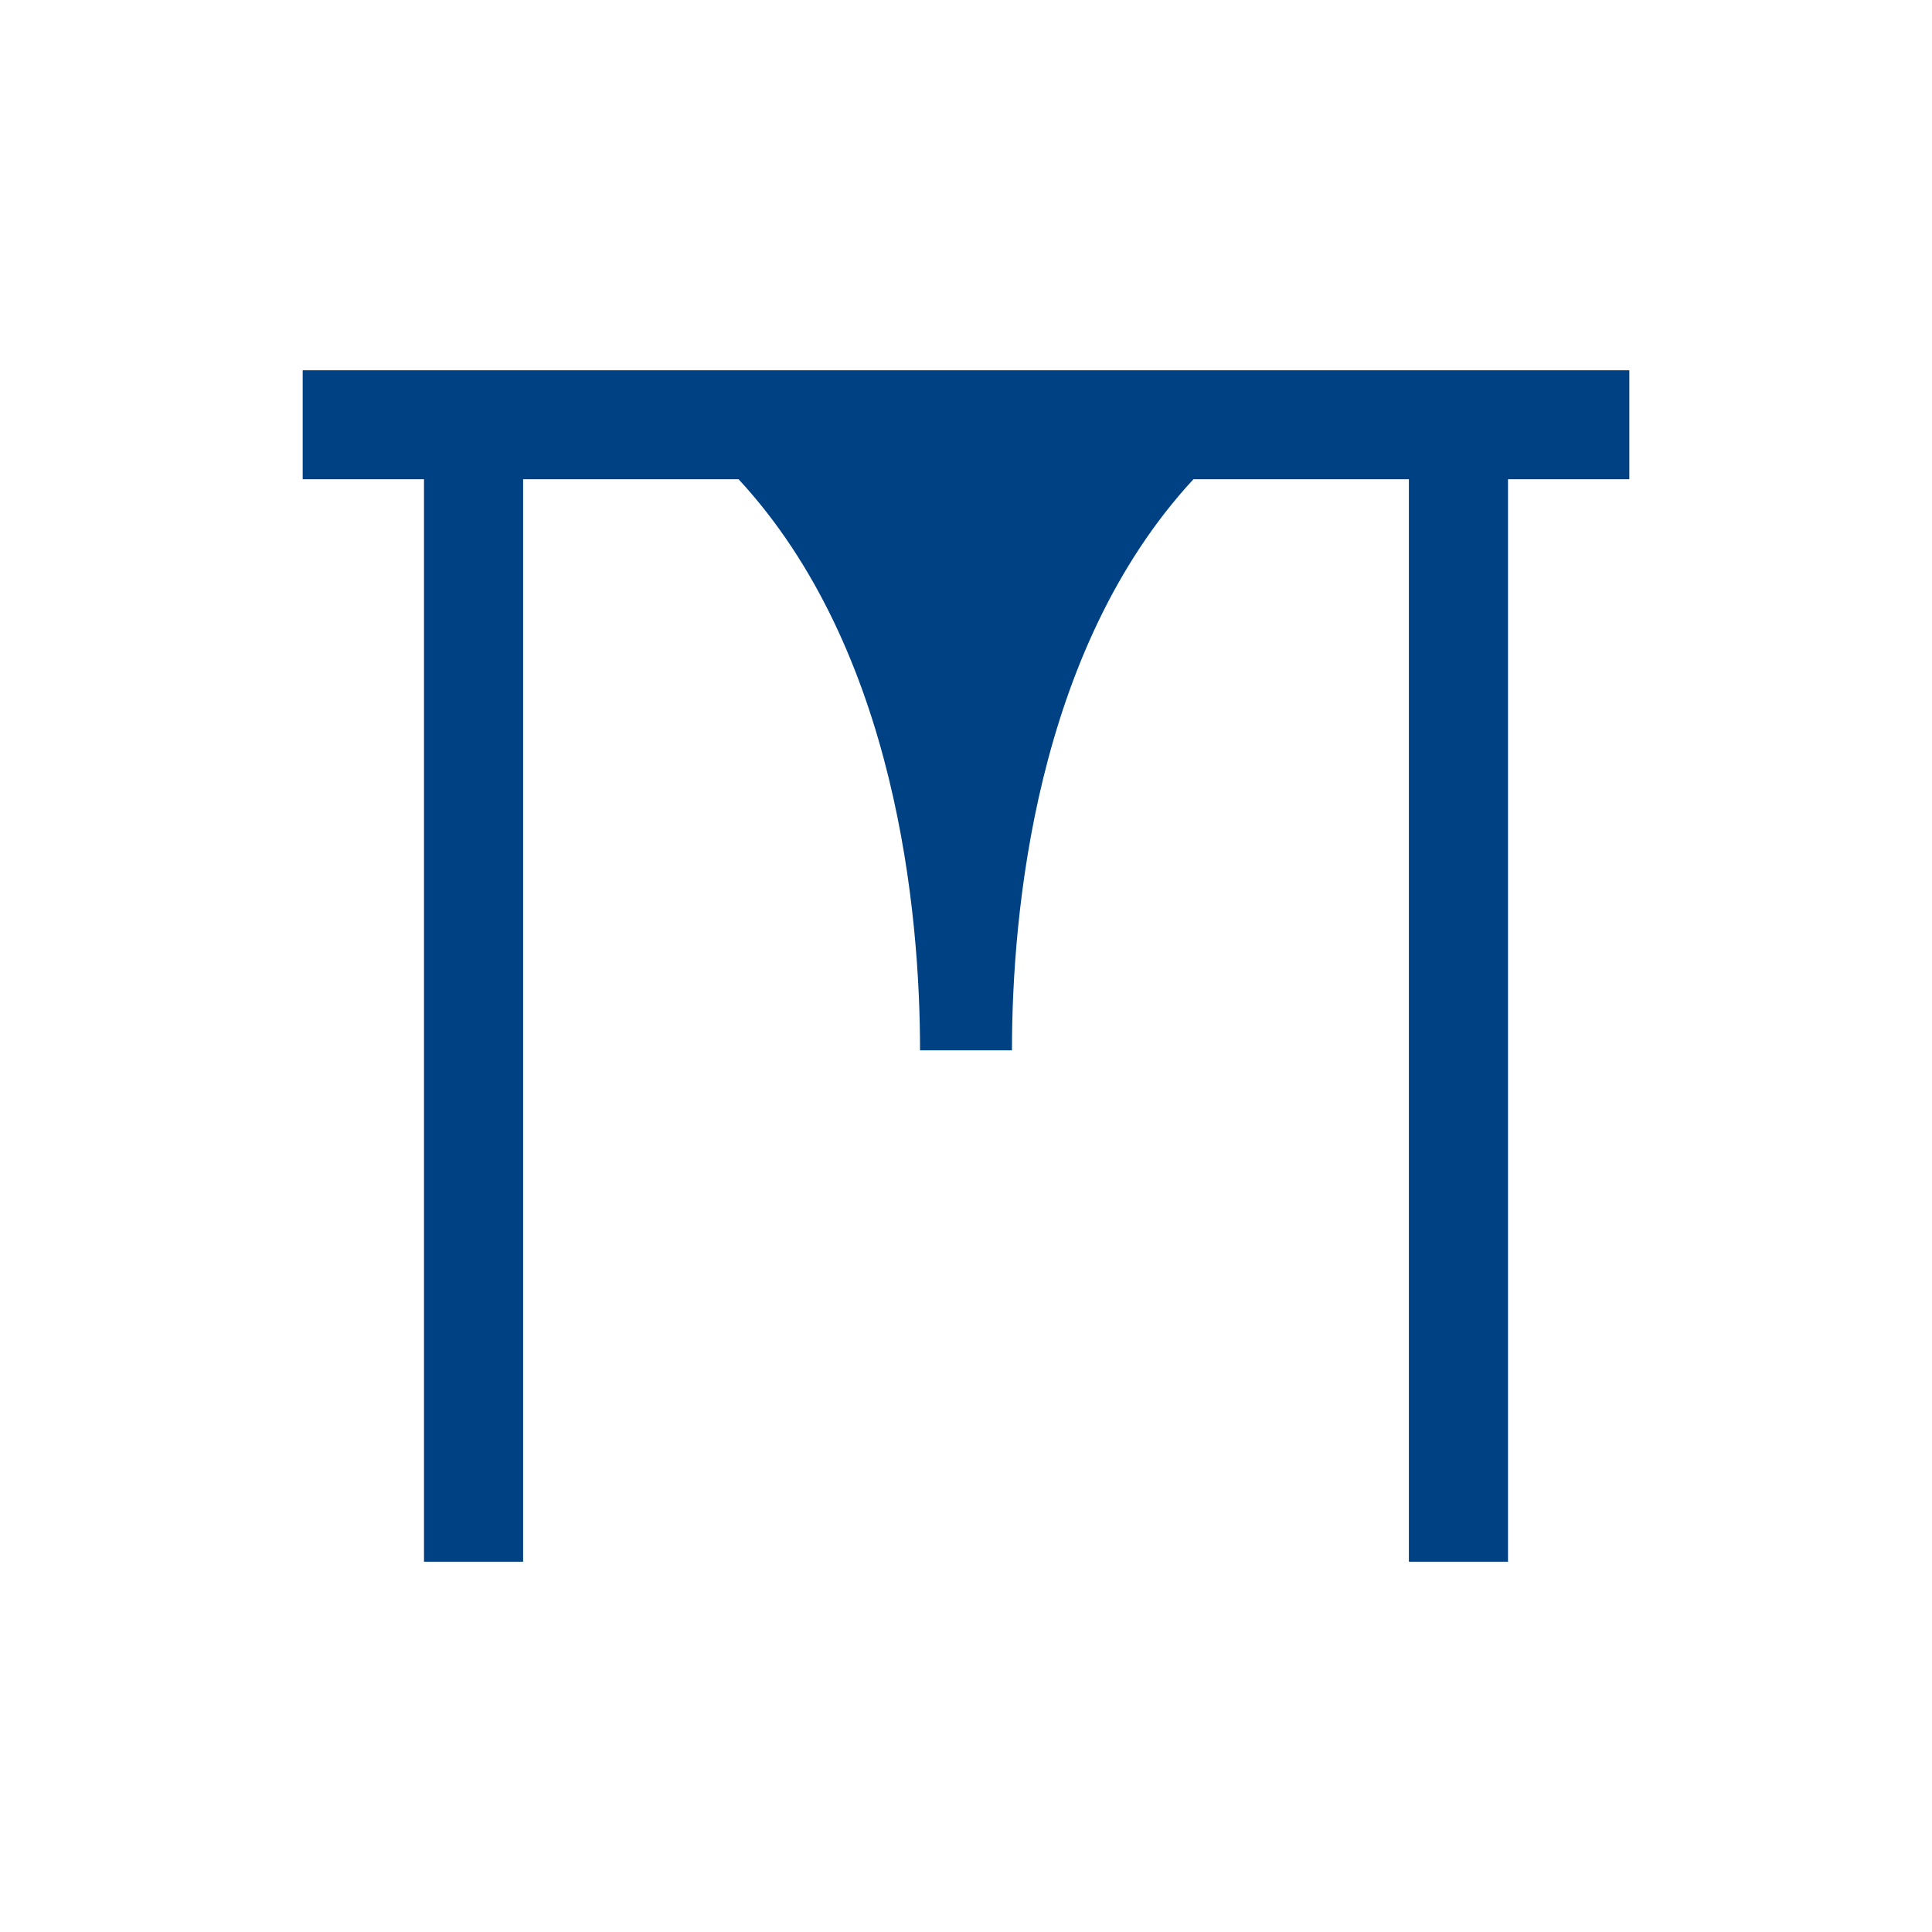 <?xml version="1.0" encoding="UTF-8" standalone="no"?>
<!-- Created with Inkscape (http://www.inkscape.org/) -->

<svg
   xmlns:dc="http://purl.org/dc/elements/1.1/"
   xmlns:cc="http://creativecommons.org/ns#"
   xmlns:rdf="http://www.w3.org/1999/02/22-rdf-syntax-ns#"
   xmlns:svg="http://www.w3.org/2000/svg"
   xmlns="http://www.w3.org/2000/svg"
   xmlns:sodipodi="http://sodipodi.sourceforge.net/DTD/sodipodi-0.dtd"
   xmlns:inkscape="http://www.inkscape.org/namespaces/inkscape"
   width="300"
   height="300"
   viewBox="0 0 300 300"
   version="1.1"
   id="svg8"
   inkscape:version="0.92.2 (5c3e80d, 2017-08-06)"
   sodipodi:docname="Scorza.svg"
   inkscape:export-filename="C:\Users\irock\Desktop\Stuff\Images\Homestuck\ezodiac\08 Blue\Derse\Scorza.png"
   inkscape:export-xdpi="320"
   inkscape:export-ydpi="320">
  <title
     id="title1397">Scorza</title>
  <defs
     id="defs2" />
  <sodipodi:namedview
     id="base"
     pagecolor="#ffffff"
     bordercolor="#666666"
     borderopacity="1.0"
     inkscape:pageopacity="0.0"
     inkscape:pageshadow="2"
     inkscape:zoom="1.979899"
     inkscape:cx="153.57502"
     inkscape:cy="169.6882"
     inkscape:document-units="px"
     inkscape:current-layer="layer1"
     showgrid="false"
     showguides="false"
     units="px"
     inkscape:pagecheckerboard="true"
     inkscape:showpageshadow="false" />
  <g
     inkscape:label="Layer 1"
     inkscape:groupmode="layer"
     id="layer1"
     transform="translate(738.571,-230.482)">
    <path
       style="fill:#004183;fill-opacity:1;stroke:none;stroke-width:1px;stroke-linecap:butt;stroke-linejoin:miter;stroke-opacity:1"
       d="m -691.571,287.978 v 16.92 h 18.838 v 168.088 h 15.391 V 304.898 h 33.455 c 24.627,26.606 28.18,67.671 28.18,88.68 h 14.273 c 0,-21.009 3.553,-62.074 28.18,-88.68 h 33.455 v 168.088 h 15.391 V 304.898 h 18.838 v -16.92 z"
       id="path1392"
       inkscape:connector-curvature="0"
       sodipodi:nodetypes="ccccccccccccccccc" />
  </g>
</svg>
